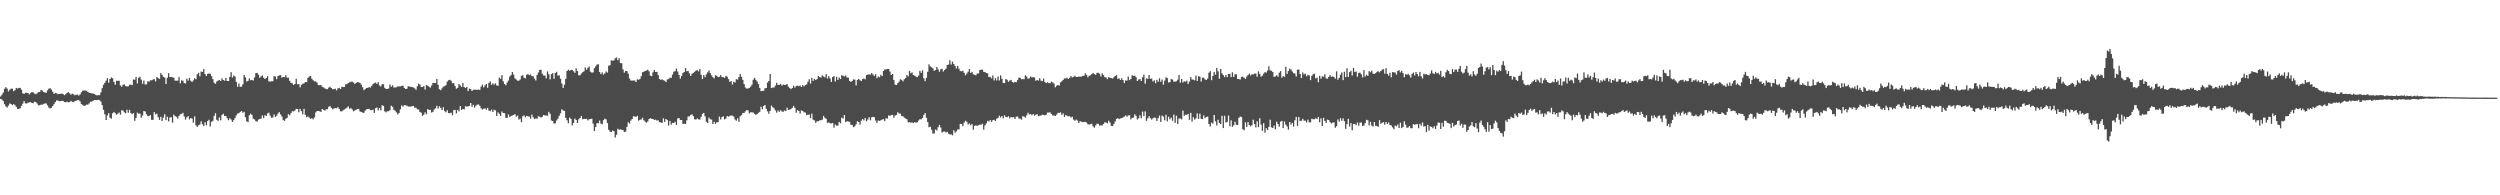 <?xml version="1.0" encoding="UTF-8"?>
<svg xmlns="http://www.w3.org/2000/svg" width="1920" height="150">
  <path d="M0 74.087h1v1.850H0zM1 72.776h1v3.732H1zM2 71.076h1v6.540H2zM3 68.151h1v11.852H3zM4 66.952h1v14.777H4zM5 68.035h1v14.577H5zM6 70.263h1v10.834H6zM7 68.992h1v10.416H7zM8 68.120h1v11.746H8zM9 68.072h1v12.680H9zM10 70.065h1v9.856H10zM11 69.281h1v11.527H11zM12 67.539h1v14.475H12zM13 68.040h1v15.600H13zM14 67.481h1v16.350H14zM15 67.463h1v15.600H15zM16 68.867h1v12.374H16zM17 71.619h1v7.930H17zM18 72.132h1v5.469H18zM19 71.292h1v8.060H19zM20 71.267h1v8.263H20zM21 71.455h1v7.399H21zM22 72.509h1v6.107H22zM23 71.479h1v6.960H23zM24 70.608h1v8.479H24zM25 70.966h1v8.350H25zM26 71.879h1v6.182H26zM27 72.356h1v6.047H27zM28 71.672h1v7.791H28zM29 70.733h1v10.167H29zM30 70.670h1v10.164H30zM31 69.125h1v11.255H31zM32 69.533h1v10.863H32zM33 70.646h1v9.147H33zM34 70.961h1v8.528H34zM35 71.375h1v8.049H35zM36 69.408h1v11.478H36zM37 68.137h1v14.508H37zM38 67.691h1v15.625H38zM39 68.745h1v14.071H39zM40 70.476h1v11.002H40zM41 72.097h1v7.886H41zM42 71.298h1v7.152H42zM43 71.649h1v5.452H43zM44 72.420h1v4.748H44zM45 72.127h1v5.659H45zM46 72.023h1v5.619H46zM47 71.827h1v5.651H47zM48 72.285h1v5.226H48zM49 73.111h1v5.207H49zM50 72.345h1v6.247H50zM51 71.385h1v6.684H51zM52 70.770h1v7.849H52zM53 71.633h1v6.697H53zM54 72.771h1v4.641H54zM55 71.879h1v6.370H55zM56 72.398h1v6.025H56zM57 73.186h1v4.399H57zM58 72.726h1v4.660H58zM59 72.656h1v4.272H59zM60 73.429h1v3.477H60zM61 72.496h1v5.453H61zM62 70.924h1v9.017H62zM63 69.632h1v10.927H63zM64 69.420h1v12.035H64zM65 69.606h1v11.469H65zM66 69.804h1v10.572H66zM67 70.533h1v9.785H67zM68 71.232h1v8.249H68zM69 71.489h1v6.600H69zM70 71.788h1v6.288H70zM71 71.755h1v5.674H71zM72 72.219h1v4.593H72zM73 72.880h1v4.021H73zM74 73.259h1v3.659H74zM75 73.041h1v3.631H75zM76 73.052h1v3.939H76zM77 70.916h1v7.115H77zM78 67.760h1v13.035H78zM79 65.092h1v19.222H79zM80 63.633h1v24.102H80zM81 61.877h1v30.270H81zM82 60.012h1v28.642H82zM83 63.529h1v23.355H83zM84 60.669h1v29.705H84zM85 59.474h1v31.672H85zM86 60.125h1v26.934H86zM87 62.893h1v23.082H87zM88 65.053h1v21.809H88zM89 62.020h1v26.094H89zM90 62.051h1v25.288H90zM91 62.003h1v24.362H91zM92 65.635h1v22.419H92zM93 66.598h1v18.094H93zM94 65.006h1v19.916H94zM95 64.835h1v21.432H95zM96 66.113h1v20.942H96zM97 66.411h1v17.894H97zM98 66.315h1v20.258H98zM99 65.120h1v19.256H99zM100 64.938h1v21.854H100zM101 65.364h1v22.366H101zM102 61.019h1v25.814H102zM103 61.211h1v31.538H103zM104 59.096h1v31.410H104zM105 64.025h1v22.522H105zM106 59.736h1v27.630H106zM107 58.979h1v28.218H107zM108 61.180h1v29.208H108zM109 64.336h1v24.361H109zM110 61.835h1v23.453H110zM111 64.850h1v20.741H111zM112 64.723h1v23.059H112zM113 62.364h1v26.878H113zM114 62.781h1v26.335H114zM115 61.624h1v26.767H115zM116 61.670h1v30.395H116zM117 61.157h1v30.877H117zM118 60.792h1v25.317H118zM119 62.503h1v25.343H119zM120 59.040h1v28.260H120zM121 60.040h1v29.953H121zM122 60.521h1v31.529H122zM123 56.149h1v33.562H123zM124 57.508h1v35.387H124zM125 59.035h1v31.300H125zM126 59.617h1v28.092H126zM127 64.465h1v27.791H127zM128 59.712h1v29.956H128zM129 56.241h1v37.011H129zM130 59.140h1v31.064H130zM131 59.057h1v30.935H131zM132 59.383h1v34.781H132zM133 59.689h1v28.388H133zM134 61.913h1v27.273H134zM135 62.025h1v27.712H135zM136 61.911h1v29.170H136zM137 59.230h1v29.821H137zM138 63.937h1v23.847H138zM139 61.700h1v25.740H139zM140 62.009h1v24.645H140zM141 63.770h1v25.683H141zM142 64.109h1v27.792H142zM143 60.435h1v29.747H143zM144 61.890h1v27.321H144zM145 59.792h1v31.931H145zM146 61.987h1v28.634H146zM147 62.959h1v28.192H147zM148 61.724h1v32.430H148zM149 60.117h1v29.274H149zM150 60.901h1v35.343H150zM151 57.017h1v40.447H151zM152 55.932h1v40.300H152zM153 58.633h1v37.005H153zM154 54.947h1v38.251H154zM155 55.224h1v40.230H155zM156 53.066h1v43.734H156zM157 56.878h1v37.016H157zM158 58.356h1v37.788H158zM159 56.727h1v36.332H159zM160 56.439h1v35.498H160zM161 56.623h1v40.499H161zM162 58.495h1v35.054H162zM163 60.795h1v31.980H163zM164 63.538h1v25.506H164zM165 64.435h1v22.533H165zM166 62.544h1v29.443H166zM167 61.902h1v30.929H167zM168 61.457h1v28.769H168zM169 62.194h1v30.219H169zM170 60.207h1v28.058H170zM171 61.456h1v25.894H171zM172 62.005h1v27.061H172zM173 59.868h1v29.144H173zM174 62.225h1v28.581H174zM175 62.241h1v30.127H175zM176 58.981h1v31.805H176zM177 55.449h1v36.383H177zM178 59.531h1v34.118H178zM179 58.003h1v34.305H179zM180 58.798h1v31.938H180zM181 62.853h1v25.777H181zM182 66.592h1v20.639H182zM183 64.175h1v22.757H183zM184 66.663h1v19.301H184zM185 66.513h1v18.720H185zM186 64.743h1v21.905H186zM187 57.594h1v28.275H187zM188 59.423h1v30.618H188zM189 62.553h1v30.649H189zM190 62.117h1v31.645H190zM191 60.236h1v28.338H191zM192 61.635h1v25.655H192zM193 61.410h1v26.791H193zM194 61.875h1v29.211H194zM195 59.490h1v32.243H195zM196 56.148h1v37.008H196zM197 55.985h1v37.398H197zM198 57.325h1v34.586H198zM199 59.730h1v31.606H199zM200 58.692h1v32.405H200zM201 57.979h1v30.688H201zM202 59.702h1v31.023H202zM203 60.728h1v27.682H203zM204 59.911h1v29.186H204zM205 58.562h1v28.604H205zM206 62.437h1v24.089H206zM207 62.767h1v26.068H207zM208 62.375h1v28.051H208zM209 62.340h1v27.877H209zM210 58.539h1v29.335H210zM211 58.724h1v31.034H211zM212 60.833h1v28.047H212zM213 58.420h1v28.808H213zM214 57.883h1v28.244H214zM215 57.679h1v30.215H215zM216 59.615h1v29.912H216zM217 59.140h1v33.047H217zM218 59.259h1v33.575H218zM219 57.694h1v33.504H219zM220 59.629h1v30.889H220zM221 59.664h1v28.033H221zM222 62.061h1v26.493H222zM223 63.662h1v23.279H223zM224 63.980h1v21.431H224zM225 65.267h1v20.285H225zM226 64.518h1v20.347H226zM227 60.452h1v23.142H227zM228 64.708h1v18.991H228zM229 64.561h1v21.682H229zM230 67.048h1v16.611H230zM231 65.146h1v20.262H231zM232 64.334h1v23.412H232zM233 64.065h1v19.568H233zM234 63.015h1v25.208H234zM235 63.081h1v26.979H235zM236 59.828h1v29.598H236zM237 58.770h1v31.557H237zM238 58.320h1v32.927H238zM239 60.402h1v30.412H239zM240 61.618h1v30.024H240zM241 62.450h1v27.786H241zM242 62.518h1v23.878H242zM243 63.415h1v21.764H243zM244 65.345h1v19.922H244zM245 65.443h1v20.026H245zM246 65.232h1v20.721H246zM247 66.662h1v17.026H247zM248 67.047h1v17.376H248zM249 67.903h1v17.103H249zM250 68.341h1v15.632H250zM251 68.501h1v15.336H251zM252 67.291h1v14.682H252zM253 66.636h1v14.891H253zM254 67.571h1v15.232H254zM255 68.482h1v15.368H255zM256 68.502h1v14.859H256zM257 68.114h1v14.882H257zM258 69.447h1v13.766H258zM259 67.869h1v14.354H259zM260 67.479h1v16.159H260zM261 68.470h1v16.978H261zM262 66.713h1v18.828H262zM263 66.858h1v17.844H263zM264 66.776h1v17.321H264zM265 64.867h1v18.531H265zM266 64.465h1v18.193H266zM267 63.745h1v17.995H267zM268 63.249h1v20.318H268zM269 62.763h1v20.291H269zM270 62.672h1v21.405H270zM271 63.368h1v22.133H271zM272 64.427h1v20.443H272zM273 63.619h1v20.721H273zM274 63.011h1v20.683H274zM275 63.179h1v20.443H275zM276 63.753h1v21.830H276zM277 64.986h1v21.047H277zM278 67.031h1v19.436H278zM279 69.220h1v17.460H279zM280 68.408h1v16.538H280zM281 67.563h1v16.455H281zM282 67.458h1v16.229H282zM283 66.879h1v16.664H283zM284 67.251h1v17.322H284zM285 65.897h1v18.785H285zM286 64.518h1v19.665H286zM287 63.847h1v22.860H287zM288 63.380h1v19.710H288zM289 64.512h1v18.034H289zM290 63.121h1v21.597H290zM291 65.685h1v17.268H291zM292 66.402h1v18.358H292zM293 64.610h1v16.212H293zM294 64.742h1v16.543H294zM295 67.406h1v18.124H295zM296 68.302h1v17.947H296zM297 68.282h1v17.121H297zM298 67.956h1v17.517H298zM299 64.876h1v19.768H299zM300 66.637h1v14.589H300zM301 65.469h1v16.583H301zM302 67.183h1v17.160H302zM303 67.228h1v17.874H303zM304 66.995h1v19.317H304zM305 66.250h1v21.651H305zM306 66.415h1v20.419H306zM307 66.374h1v17.661H307zM308 65.925h1v15.005H308zM309 65.783h1v16.148H309zM310 67.484h1v13.272H310zM311 68.371h1v12.548H311zM312 68.142h1v13.032H312zM313 66.244h1v15.641H313zM314 66.382h1v15.487H314zM315 66.765h1v15.149H315zM316 66.834h1v14.659H316zM317 67.238h1v14.110H317zM318 67.854h1v14.805H318zM319 68.990h1v13.752H319zM320 66.227h1v17.682H320zM321 64.264h1v19.875H321zM322 64.911h1v21.054H322zM323 66.752h1v19.816H323zM324 66.833h1v22.161H324zM325 66.172h1v21.914H325zM326 68.748h1v17.508H326zM327 65.351h1v22.338H327zM328 65.836h1v17.986H328zM329 66.499h1v17.921H329zM330 67.331h1v16.982H330zM331 65.707h1v20.740H331zM332 63.673h1v22.186H332zM333 63.648h1v20.436H333zM334 63.781h1v19.390H334zM335 60.608h1v20.659H335zM336 65.155h1v18.247H336zM337 68.572h1v13.065H337zM338 69.287h1v13.540H338zM339 67.860h1v16.688H339zM340 66.546h1v15.806H340zM341 66.182h1v19.193H341zM342 65.396h1v20.834H342zM343 62.672h1v22.020H343zM344 61.633h1v25.246H344zM345 61.268h1v25.718H345zM346 62.002h1v24.539H346zM347 63.955h1v24.563H347zM348 63.793h1v20.848H348zM349 66.083h1v18.286H349zM350 68.138h1v18.970H350zM351 67.480h1v16.879H351zM352 64.488h1v21.097H352zM353 65.616h1v15.831H353zM354 66.789h1v17.622H354zM355 63.735h1v19.937H355zM356 66.842h1v17.215H356zM357 67.542h1v14.010H357zM358 66.814h1v15.131H358zM359 69.930h1v11.710H359zM360 68.091h1v13.254H360zM361 68.434h1v10.656H361zM362 69.874h1v12.150H362zM363 68.919h1v11.583H363zM364 68.921h1v13.712H364zM365 68.870h1v12.325H365zM366 69.014h1v11.307H366zM367 68.711h1v11.530H367zM368 69.053h1v12.190H368zM369 66.511h1v16.699H369zM370 64.988h1v19.184H370zM371 67.139h1v16.302H371zM372 65.598h1v17.669H372zM373 64.496h1v19.741H373zM374 67.398h1v15.444H374zM375 63.712h1v21.185H375zM376 62.452h1v22.945H376zM377 65.135h1v18.980H377zM378 64.007h1v22.056H378zM379 65.019h1v19.251H379zM380 63.995h1v20.804H380zM381 65.590h1v23.486H381zM382 65.904h1v20.442H382zM383 59.587h1v27.863H383zM384 60.538h1v28.392H384zM385 57.705h1v27.969H385zM386 62.440h1v24.329H386zM387 64.496h1v22.442H387zM388 65.476h1v24.922H388zM389 63.410h1v27.135H389zM390 61.833h1v26.044H390zM391 58.786h1v31.101H391zM392 57.695h1v31.409H392zM393 55.293h1v33.380H393zM394 57.290h1v31.004H394zM395 60.142h1v27.453H395zM396 61.087h1v28.507H396zM397 61.976h1v26.821H397zM398 61.961h1v29.900H398zM399 61.094h1v30.033H399zM400 58.285h1v35.616H400zM401 57.771h1v31.521H401zM402 59.738h1v28.817H402zM403 60.162h1v29.927H403zM404 57.324h1v31.688H404zM405 56.932h1v32.386H405zM406 57.706h1v31.910H406zM407 57.266h1v33.826H407zM408 58.468h1v29.598H408zM409 58.571h1v31.486H409zM410 60.383h1v30.963H410zM411 61.788h1v29.224H411zM412 57.552h1v33.603H412zM413 55.665h1v33.601H413zM414 53.643h1v36.012H414zM415 53.586h1v36.654H415zM416 56.665h1v33.058H416zM417 58.018h1v30.305H417zM418 57.989h1v30.672H418zM419 60.150h1v28.526H419zM420 54.839h1v34.039H420zM421 57.059h1v28.829H421zM422 60.962h1v26.459H422zM423 56.994h1v35.501H423zM424 56.166h1v36.737H424zM425 60.465h1v34.482H425zM426 56.028h1v38.623H426zM427 55.128h1v37.404H427zM428 58.040h1v33.064H428zM429 57.860h1v31.058H429zM430 60.469h1v26.559H430zM431 64.097h1v19.878H431zM432 67.529h1v17.324H432zM433 65.057h1v20.126H433zM434 60.636h1v29.943H434zM435 54.530h1v37.817H435zM436 53.432h1v41.216H436zM437 54.334h1v35.993H437zM438 53.675h1v37.672H438zM439 53.703h1v42.592H439zM440 54.716h1v39.649H440zM441 55.920h1v35.131H441zM442 52.525h1v39.615H442zM443 54.596h1v39.863H443zM444 57.850h1v33.756H444zM445 57.777h1v32.894H445zM446 56.487h1v32.546H446zM447 55.425h1v36.203H447zM448 54.783h1v36.487H448zM449 51.835h1v39.557H449zM450 53.576h1v37.591H450zM451 52.083h1v40.386H451zM452 51.103h1v40.481H452zM453 55.056h1v36.342H453zM454 55.778h1v35.339H454zM455 55.662h1v39.274H455zM456 52.360h1v48.296H456zM457 50.905h1v46.564H457zM458 49.637h1v44.910H458zM459 49.376h1v45.334H459zM460 55.213h1v37.362H460zM461 56.915h1v37.955H461zM462 55.600h1v39.832H462zM463 57.286h1v35.050H463zM464 56.369h1v34.771H464zM465 54.893h1v36.787H465zM466 55.758h1v38.689H466zM467 50.483h1v49.147H467zM468 50.068h1v50.979H468zM469 46.387h1v55.032H469zM470 46.617h1v53.649H470zM471 46.415h1v54.371H471zM472 44.761h1v60.867H472zM473 44.114h1v59.369H473zM474 46.261h1v52.674H474zM475 44.763h1v54.928H475zM476 48.401h1v50.854H476zM477 48.608h1v51.094H477zM478 53.281h1v46.649H478zM479 55.788h1v45.662H479zM480 54.546h1v46.482H480zM481 54.593h1v42.898H481zM482 56.577h1v37.304H482zM483 60.236h1v34.599H483zM484 61.869h1v30.703H484zM485 61.908h1v29.509H485zM486 61.848h1v27.397H486zM487 61.829h1v27.692H487zM488 62.980h1v26.801H488zM489 60.951h1v28.059H489zM490 61.294h1v31.368H490zM491 60.571h1v31.415H491zM492 58.493h1v33.145H492zM493 55.435h1v34.974H493zM494 55.097h1v37.248H494zM495 54.488h1v39.015H495zM496 54.122h1v40.110H496zM497 53.487h1v39.795H497zM498 54.781h1v36.592H498zM499 58.078h1v32.675H499zM500 58.474h1v32.763H500zM501 55.533h1v35.870H501zM502 53.730h1v38.394H502zM503 55.243h1v36.668H503zM504 55.177h1v37.448H504zM505 57.556h1v34.874H505zM506 60.606h1v33.199H506zM507 61.410h1v32.595H507zM508 60.927h1v33.543H508zM509 61.571h1v29.316H509zM510 61.992h1v31.649H510zM511 63.036h1v28.381H511zM512 61.034h1v31.209H512zM513 60.732h1v35.731H513zM514 59.688h1v33.182H514zM515 59.798h1v35.968H515zM516 57.258h1v37.101H516zM517 55.028h1v39.419H517zM518 54.648h1v38.854H518zM519 52.631h1v43.364H519zM520 54.936h1v36.026H520zM521 57.621h1v32.987H521zM522 60.407h1v31.810H522zM523 58.385h1v33.792H523zM524 56.111h1v39.140H524zM525 55.314h1v39.595H525zM526 52.248h1v42.959H526zM527 54.745h1v37.626H527zM528 54.515h1v34.961H528zM529 56.379h1v32.973H529zM530 58.317h1v29.908H530zM531 56.682h1v31.137H531zM532 55.927h1v33.308H532zM533 55.093h1v36.511H533zM534 54.198h1v37.675H534zM535 53.833h1v37.165H535zM536 54.845h1v36.826H536zM537 52.940h1v38.933H537zM538 57.446h1v32.182H538zM539 60.725h1v26.710H539zM540 57.596h1v29.159H540zM541 59.282h1v30.056H541zM542 57.048h1v36.440H542zM543 55.537h1v38.945H543zM544 54.107h1v36.197H544zM545 56.093h1v35.510H545zM546 57.907h1v33.951H546zM547 59.213h1v36.084H547zM548 60.228h1v33.290H548zM549 57.773h1v37.282H549zM550 58.262h1v35.756H550zM551 59.228h1v34.491H551zM552 58.977h1v30.593H552zM553 57.664h1v34.109H553zM554 59.228h1v30.671H554zM555 59.264h1v30.082H555zM556 59.797h1v31.927H556zM557 58.254h1v32.755H557zM558 58.898h1v30.216H558zM559 60.752h1v28.845H559zM560 62.849h1v26.116H560zM561 62.182h1v26.551H561zM562 64.996h1v23.833H562zM563 62.767h1v26.729H563zM564 63.368h1v28.395H564zM565 60.816h1v31.868H565zM566 61.102h1v29.853H566zM567 59.229h1v34.333H567zM568 56.799h1v32.465H568zM569 58.984h1v29.481H569zM570 61.333h1v25.511H570zM571 64.567h1v22.134H571zM572 67.181h1v18.327H572zM573 68.033h1v16.516H573zM574 67.958h1v16.816H574zM575 67.480h1v19.599H575zM576 66.491h1v19.694H576zM577 64.999h1v21.315H577zM578 61.229h1v25.211H578zM579 59.813h1v27.594H579zM580 61.308h1v26.934H580zM581 62.549h1v25.116H581zM582 64.555h1v22.128H582zM583 67.471h1v18.458H583zM584 69.986h1v11.965H584zM585 69.770h1v14.176H585zM586 69.726h1v11.782H586zM587 67.853h1v12.781H587zM588 67.591h1v15.961H588zM589 63.377h1v22.134H589zM590 62.173h1v25.179H590zM591 56.776h1v28.436H591zM592 67.621h1v13.496H592zM593 67.126h1v15.221H593zM594 67.225h1v15.984H594zM595 65.745h1v19.095H595zM596 63.611h1v22.938H596zM597 65.181h1v19.644H597zM598 65.164h1v20.679H598zM599 64.398h1v20.224H599zM600 65.759h1v19.801H600zM601 64.899h1v20.971H601zM602 65.220h1v19.633H602zM603 65.160h1v20.145H603zM604 64.586h1v18.115H604zM605 66.578h1v17.917H605zM606 67.657h1v16.579H606zM607 68.434h1v15.293H607zM608 67.526h1v15.290H608zM609 65.839h1v15.463H609zM610 67.325h1v15.584H610zM611 66.115h1v20.449H611zM612 65.730h1v18.833H612zM613 66.256h1v18.979H613zM614 65.617h1v21.653H614zM615 66.791h1v17.950H615zM616 65.358h1v19.875H616zM617 66.302h1v19.952H617zM618 65.349h1v21.008H618zM619 64.801h1v23.685H619zM620 62.791h1v25.215H620zM621 60.888h1v27.171H621zM622 64.176h1v26.549H622zM623 59.764h1v27.534H623zM624 62.166h1v29.696H624zM625 60.552h1v31.923H625zM626 61.507h1v32.874H626zM627 60.716h1v32.489H627zM628 58.431h1v34.600H628zM629 59.211h1v33.220H629zM630 59.576h1v32.770H630zM631 57.792h1v34.100H631zM632 58.745h1v30.310H632zM633 59.390h1v31.072H633zM634 56.986h1v34.262H634zM635 60.259h1v34.116H635zM636 58.439h1v35.547H636zM637 60.277h1v34.415H637zM638 62.916h1v31.913H638zM639 59.168h1v35.265H639zM640 58.455h1v39.591H640zM641 62.584h1v33.107H641zM642 58.920h1v37.557H642zM643 61.396h1v35.136H643zM644 59.493h1v34.166H644zM645 60.705h1v33.974H645zM646 57.689h1v32.691H646zM647 58.220h1v32.871H647zM648 58.725h1v29.572H648zM649 58.013h1v35.804H649zM650 59.515h1v33.497H650zM651 59.700h1v33.762H651zM652 62.123h1v31.425H652zM653 62.914h1v32.903H653zM654 62.111h1v33.893H654zM655 60.954h1v36.758H655zM656 61.169h1v35.868H656zM657 65.575h1v29.839H657zM658 61.396h1v31.725H658zM659 60.502h1v33.220H659zM660 61.590h1v34.097H660zM661 62.249h1v30.431H661zM662 60.736h1v30.712H662zM663 60.275h1v32.206H663zM664 60.950h1v29.694H664zM665 57.620h1v35.501H665zM666 57.312h1v34.499H666zM667 57.114h1v32.877H667zM668 57.296h1v35.098H668zM669 56.111h1v33.980H669zM670 57.218h1v32.559H670zM671 58.301h1v31.758H671zM672 56.909h1v35.737H672zM673 60.056h1v34.320H673zM674 58.687h1v33.829H674zM675 59.328h1v33.501H675zM676 57.515h1v34.903H676zM677 58.434h1v33.422H677zM678 54.551h1v36.968H678zM679 53.373h1v39.677H679zM680 53.330h1v37.482H680zM681 52.919h1v38.167H681zM682 53.003h1v35.590H682zM683 54.946h1v34.149H683zM684 57.611h1v30.770H684zM685 56.812h1v31.384H685zM686 61.498h1v28.972H686zM687 65.017h1v23.773H687zM688 65.286h1v22.992H688zM689 63.918h1v22.308H689zM690 62.647h1v24.492H690zM691 60.858h1v26.422H691zM692 61.337h1v27.806H692zM693 62.533h1v26.758H693zM694 60.887h1v29.494H694zM695 59.962h1v31.041H695zM696 57.617h1v33.979H696zM697 58.710h1v35.332H697zM698 54.401h1v39.301H698zM699 56.196h1v38.074H699zM700 55.638h1v38.363H700zM701 57.672h1v36.855H701zM702 58.041h1v35.708H702zM703 58.836h1v35.430H703zM704 59.222h1v34.683H704zM705 58.025h1v34.493H705zM706 54.377h1v37.123H706zM707 55.938h1v35.753H707zM708 53.994h1v36.606H708zM709 60.176h1v28.082H709zM710 62.344h1v24.502H710zM711 59.781h1v30.703H711zM712 55.083h1v38.740H712zM713 49.418h1v48.340H713zM714 50.932h1v46.414H714zM715 51.707h1v47.962H715zM716 52.514h1v50.104H716zM717 54.439h1v48.066H717zM718 53.753h1v45.739H718zM719 51.438h1v48.750H719zM720 53.223h1v44.459H720zM721 55.121h1v40.789H721zM722 53.238h1v44.669H722zM723 52.773h1v49.019H723zM724 54.894h1v46.228H724zM725 53.695h1v47.236H725zM726 52.725h1v49.020H726zM727 49.937h1v51.342H727zM728 49.577h1v53.089H728zM729 46.357h1v56.889H729zM730 49.572h1v53.600H730zM731 47.370h1v56.549H731zM732 49.118h1v50.946H732zM733 50.702h1v51.224H733zM734 52.633h1v48.230H734zM735 50.667h1v48.759H735zM736 52.779h1v46.632H736zM737 54.594h1v40.536H737zM738 54.707h1v40.513H738zM739 54.315h1v42.588H739zM740 55.896h1v38.225H740zM741 57.818h1v34.883H741zM742 56.470h1v37.011H742zM743 55.098h1v40.476H743zM744 53.025h1v41.723H744zM745 56.025h1v40.190H745zM746 55.193h1v40.018H746zM747 57.019h1v42.612H747zM748 57.489h1v39.131H748zM749 57.823h1v38.496H749zM750 56.534h1v40.063H750zM751 56.384h1v39.803H751zM752 53.863h1v41.889H752zM753 53.397h1v42.343H753zM754 53.593h1v41.498H754zM755 55.141h1v44.389H755zM756 55.326h1v41.035H756zM757 56.039h1v38.760H757zM758 56.349h1v36.459H758zM759 59.228h1v34.169H759zM760 59.005h1v33.165H760zM761 60.139h1v33.468H761zM762 58.052h1v34.299H762zM763 61.801h1v30.246H763zM764 60.011h1v32.937H764zM765 61.809h1v29.388H765zM766 58.842h1v31.694H766zM767 61.807h1v27.028H767zM768 57.895h1v32.306H768zM769 60.499h1v28.611H769zM770 63.718h1v27.151H770zM771 63.838h1v24.712H771zM772 60.645h1v29.187H772zM773 61.300h1v28.650H773zM774 62.814h1v26.414H774zM775 61.865h1v29.025H775zM776 61.329h1v28.536H776zM777 62.994h1v27.192H777zM778 63.465h1v26.485H778zM779 62.818h1v28.589H779zM780 63.109h1v26.547H780zM781 61.561h1v27.890H781zM782 59.599h1v31.417H782zM783 59.799h1v31.337H783zM784 60.835h1v31.063H784zM785 60.730h1v28.490H785zM786 60.884h1v28.716H786zM787 57.846h1v32.481H787zM788 58.851h1v29.727H788zM789 60.535h1v26.055H789zM790 60.130h1v27.798H790zM791 58.775h1v28.829H791zM792 59.456h1v29.018H792zM793 59.230h1v28.334H793zM794 59.471h1v29.353H794zM795 62.028h1v26.078H795zM796 61.408h1v26.256H796zM797 61.883h1v27.360H797zM798 60.035h1v28.923H798zM799 61.949h1v26.784H799zM800 62.326h1v25.726H800zM801 60.320h1v27.931H801zM802 63.038h1v25.594H802zM803 63.833h1v24.267H803zM804 63.199h1v23.257H804zM805 63.870h1v22.619H805zM806 63.872h1v22.422H806zM807 62.762h1v24.786H807zM808 63.325h1v25.401H808zM809 64.223h1v24.441H809zM810 67.067h1v21.952H810zM811 65.851h1v22.215H811zM812 65.276h1v21.414H812zM813 65.688h1v21.028H813zM814 63.304h1v22.979H814zM815 62.395h1v25.929H815zM816 61.391h1v25.671H816zM817 60.157h1v29.651H817zM818 60.317h1v28.015H818zM819 59.762h1v29.146H819zM820 60.642h1v28.657H820zM821 59.790h1v29.480H821zM822 58.426h1v31.842H822zM823 59.484h1v30.169H823zM824 58.978h1v32.898H824zM825 58.110h1v34.603H825zM826 59.128h1v32.737H826zM827 59.086h1v33.468H827zM828 58.829h1v35.692H828zM829 58.905h1v34.176H829zM830 58.857h1v34.580H830zM831 58.339h1v35.530H831zM832 58.190h1v35.515H832zM833 56.314h1v37.267H833zM834 57.483h1v36.666H834zM835 59.361h1v36.047H835zM836 58.211h1v37.526H836zM837 57.801h1v37.488H837zM838 56.854h1v38.138H838zM839 55.951h1v41.118H839zM840 56.879h1v41.149H840zM841 57.454h1v38.853H841zM842 55.955h1v39.078H842zM843 55.873h1v39.244H843zM844 56.695h1v39.797H844zM845 58.749h1v37.481H845zM846 56.243h1v40.079H846zM847 57.677h1v37.482H847zM848 59.230h1v34.688H848zM849 59.560h1v34.588H849zM850 60.846h1v33.909H850zM851 59.187h1v33.540H851zM852 59.771h1v34.363H852zM853 59.971h1v36.687H853zM854 60.287h1v36.554H854zM855 59.310h1v35.803H855zM856 58.326h1v34.865H856zM857 57.701h1v33.658H857zM858 60.501h1v30.287H858zM859 60.196h1v31.369H859zM860 61.368h1v29.555H860zM861 60.034h1v30.734H861zM862 61.485h1v28.699H862zM863 63.774h1v25.785H863zM864 61.808h1v26.834H864zM865 61.836h1v27.783H865zM866 58.774h1v29.887H866zM867 61.546h1v26.991H867zM868 60.684h1v31.022H868zM869 57.808h1v32.764H869zM870 58.259h1v32.055H870zM871 58.173h1v29.689H871zM872 59.259h1v29.698H872zM873 62.205h1v29.562H873zM874 61.078h1v29.677H874zM875 60.730h1v27.871H875zM876 62.187h1v28.707H876zM877 59.395h1v26.300H877zM878 57.326h1v31.884H878zM879 64.246h1v21.274H879zM880 60.148h1v32.658H880zM881 60.592h1v30.234H881zM882 57.614h1v31.618H882zM883 60.514h1v30.250H883zM884 60.328h1v31.499H884zM885 62.542h1v28.348H885zM886 61.699h1v28.504H886zM887 63.957h1v26.507H887zM888 61.300h1v31.626H888zM889 62.756h1v28.017H889zM890 60.092h1v28.679H890zM891 62.772h1v30.872H891zM892 61.064h1v27.677H892zM893 65.033h1v24.574H893zM894 61.887h1v30.550H894zM895 59.319h1v28.818H895zM896 60.053h1v33.146H896zM897 63.403h1v26.213H897zM898 63.074h1v28.528H898zM899 60.716h1v29.584H899zM900 61.105h1v31.597H900zM901 62.716h1v25.236H901zM902 62.656h1v31.652H902zM903 62.409h1v26.404H903zM904 61.195h1v34.090H904zM905 57.552h1v33.512H905zM906 63.471h1v27.464H906zM907 60.617h1v31.050H907zM908 63.387h1v21.547H908zM909 62.394h1v26.574H909zM910 62.779h1v25.268H910zM911 61.943h1v26.249H911zM912 64.465h1v23.008H912zM913 62.636h1v29.371H913zM914 59.229h1v27.475H914zM915 61.083h1v32.331H915zM916 61.202h1v28.827H916zM917 61.705h1v30.160H917zM918 58.074h1v32.828H918zM919 62.173h1v24.919H919zM920 58.472h1v32.890H920zM921 58.906h1v28.395H921zM922 62.639h1v28.594H922zM923 59.699h1v31.814H923zM924 59.639h1v28.933H924zM925 60.982h1v29.727H925zM926 61.446h1v28.408H926zM927 60.374h1v29.177H927zM928 55.820h1v39.485H928zM929 54.685h1v42.423H929zM930 61.568h1v32.558H930zM931 58.306h1v36.631H931zM932 55.264h1v32.982H932zM933 57.270h1v35.933H933zM934 52.126h1v44.211H934zM935 54.789h1v37.179H935zM936 60.491h1v33.974H936zM937 53.004h1v42.322H937zM938 56.298h1v32.656H938zM939 57.683h1v40.662H939zM940 59.184h1v29.754H940zM941 57.623h1v36.504H941zM942 59.237h1v34.291H942zM943 56.819h1v31.927H943zM944 56.632h1v40.364H944zM945 59.250h1v33.153H945zM946 55.571h1v41.801H946zM947 59.150h1v37.065H947zM948 57.085h1v36.401H948zM949 57.046h1v38.760H949zM950 60.646h1v35.341H950zM951 60.713h1v29.762H951zM952 61.064h1v28.408H952zM953 59.067h1v30.897H953zM954 58.902h1v40.380H954zM955 59.729h1v40.315H955zM956 60.618h1v33.341H956zM957 58.758h1v38.655H957zM958 57.671h1v36.061H958zM959 56.508h1v39.559H959zM960 57.970h1v39.104H960zM961 57.056h1v39.056H961zM962 57.160h1v34.780H962zM963 56.522h1v38.831H963zM964 56.471h1v41.372H964zM965 58.917h1v34.196H965zM966 54.771h1v42.924H966zM967 56.708h1v34.135H967zM968 58.861h1v36.809H968zM969 58.089h1v42.417H969zM970 56.528h1v38.106H970zM971 55.403h1v46.503H971zM972 55.782h1v42.669H972zM973 54.165h1v45.713H973zM974 50.894h1v46.516H974zM975 53.991h1v37.984H975zM976 54.418h1v43.374H976zM977 55.335h1v42.980H977zM978 59.049h1v37.430H978zM979 58.612h1v40.647H979zM980 57.808h1v35.655H980zM981 58.856h1v36.381H981zM982 55.823h1v41.394H982zM983 54.653h1v38.799H983zM984 59.638h1v33.182H984zM985 58.485h1v39.908H985zM986 58.992h1v34.367H986zM987 51.315h1v44.412H987zM988 56.799h1v40.357H988zM989 54.512h1v45.081H989zM990 52.707h1v41.013H990zM991 53.426h1v42.221H991zM992 54.846h1v39.499H992zM993 56.185h1v41.039H993zM994 56.531h1v35.842H994zM995 58.755h1v31.018H995zM996 53.501h1v43.176H996zM997 53.441h1v36.379H997zM998 56.786h1v36.270H998zM999 59.894h1v32.801H999zM1000 55.656h1v35.578H1000zM1001 57.182h1v35.450H1001zM1002 56.481h1v36.263H1002zM1003 58.561h1v35.468H1003zM1004 57.372h1v34.482H1004zM1005 57.883h1v36.033H1005zM1006 61.553h1v32.385H1006zM1007 58.275h1v32.913H1007zM1008 57.061h1v34.552H1008zM1009 56.631h1v34.953H1009zM1010 60.223h1v30.626H1010zM1011 59.576h1v31.936H1011zM1012 63.151h1v26.634H1012zM1013 58.260h1v35.571H1013zM1014 60.413h1v30.461H1014zM1015 58.612h1v38.209H1015zM1016 59.004h1v31.494H1016zM1017 57.106h1v35.774H1017zM1018 60.215h1v34.208H1018zM1019 60.482h1v31.361H1019zM1020 59.044h1v33.178H1020zM1021 57.686h1v36.158H1021zM1022 59.013h1v35.805H1022zM1023 58.647h1v35.556H1023zM1024 59.195h1v34.785H1024zM1025 60.435h1v37.686H1025zM1026 54.773h1v42.149H1026zM1027 61.257h1v30.513H1027zM1028 59.778h1v33.588H1028zM1029 57.415h1v33.349H1029zM1030 55.674h1v37.071H1030zM1031 61.532h1v29.407H1031zM1032 55.076h1v38.014H1032zM1033 59.196h1v39.847H1033zM1034 52.444h1v42.830H1034zM1035 59.083h1v32.195H1035zM1036 55.419h1v41.792H1036zM1037 54.316h1v40.199H1037zM1038 57.994h1v42.061H1038zM1039 52.194h1v43.078H1039zM1040 55.351h1v39.768H1040zM1041 54.864h1v41.314H1041zM1042 58.889h1v35.148H1042zM1043 55.994h1v40.526H1043zM1044 55.777h1v38.324H1044zM1045 57.041h1v37.073H1045zM1046 59.459h1v37.414H1046zM1047 53.876h1v42.483H1047zM1048 58.783h1v35.750H1048zM1049 57.384h1v34.601H1049zM1050 58.334h1v34.019H1050zM1051 54.641h1v41.697H1051zM1052 55.488h1v38.058H1052zM1053 54.285h1v42.149H1053zM1054 56.463h1v40.760H1054zM1055 56.798h1v36.888H1055zM1056 56.171h1v40.370H1056zM1057 55.144h1v41.579H1057zM1058 54.777h1v42.660H1058zM1059 55.591h1v36.729H1059zM1060 54.576h1v40.478H1060zM1061 53.521h1v40.729H1061zM1062 53.071h1v40.732H1062zM1063 56.595h1v39.207H1063zM1064 52.352h1v41.292H1064zM1065 56.764h1v38.431H1065zM1066 58.080h1v35.964H1066zM1067 55.835h1v40.187H1067zM1068 59.398h1v36.967H1068zM1069 55.345h1v42.502H1069zM1070 55.539h1v43.749H1070zM1071 55.684h1v40.793H1071zM1072 57.287h1v39.701H1072zM1073 54.478h1v41.118H1073zM1074 53.880h1v44.432H1074zM1075 55.613h1v38.630H1075zM1076 54.435h1v43.976H1076zM1077 56.172h1v41.302H1077zM1078 59.277h1v33.830H1078zM1079 56.977h1v38.735H1079zM1080 57.450h1v40.716H1080zM1081 56.654h1v41.230H1081zM1082 57.834h1v38.998H1082zM1083 59.622h1v38.834H1083zM1084 56.735h1v41.769H1084zM1085 55.682h1v39.648H1085zM1086 57.912h1v37.936H1086zM1087 55.272h1v40.211H1087zM1088 56.836h1v38.448H1088zM1089 58.574h1v39.928H1089zM1090 55.198h1v39.891H1090zM1091 58.648h1v37.903H1091zM1092 60.249h1v33.769H1092zM1093 56.603h1v40.629H1093zM1094 57.182h1v39.697H1094zM1095 56.931h1v44.545H1095zM1096 57.564h1v38.356H1096zM1097 57.826h1v42.442H1097zM1098 56.468h1v40.553H1098zM1099 54.059h1v43.436H1099zM1100 56.266h1v42.239H1100zM1101 56.895h1v40.021H1101zM1102 55.206h1v43.829H1102zM1103 56.434h1v40.097H1103zM1104 55.900h1v38.208H1104zM1105 57.256h1v37.019H1105zM1106 54.397h1v44.661H1106zM1107 59.181h1v35.093H1107zM1108 58.416h1v38.864H1108zM1109 59.539h1v33.172H1109zM1110 55.492h1v37.314H1110zM1111 53.650h1v40.626H1111zM1112 54.595h1v39.961H1112zM1113 56.696h1v38.435H1113zM1114 57.003h1v41.388H1114zM1115 53.056h1v41.327H1115zM1116 55.334h1v41.817H1116zM1117 53.538h1v42.444H1117zM1118 53.436h1v42.198H1118zM1119 55.187h1v37.729H1119zM1120 52.851h1v39.750H1120zM1121 50.661h1v45.745H1121zM1122 55.108h1v39.900H1122zM1123 56.483h1v41.717H1123zM1124 55.736h1v39.917H1124zM1125 53.152h1v42.589H1125zM1126 50.607h1v50.686H1126zM1127 55.821h1v44.011H1127zM1128 58.039h1v39.125H1128zM1129 57.072h1v39.236H1129zM1130 58.690h1v35.059H1130zM1131 54.693h1v42.340H1131zM1132 57.178h1v40.521H1132zM1133 58.222h1v36.350H1133zM1134 56.633h1v42.063H1134zM1135 52.159h1v49.393H1135zM1136 51.438h1v42.718H1136zM1137 48.774h1v43.782H1137zM1138 51.119h1v44.841H1138zM1139 57.416h1v39.893H1139zM1140 54.707h1v44.567H1140zM1141 51.976h1v49.306H1141zM1142 51.516h1v42.328H1142zM1143 53.306h1v47.866H1143zM1144 51.589h1v44.457H1144zM1145 57.692h1v41.494H1145zM1146 49.922h1v48.869H1146zM1147 53.714h1v41.037H1147zM1148 57.701h1v34.993H1148zM1149 54.344h1v39.680H1149zM1150 55.098h1v43.215H1150zM1151 53.883h1v46.577H1151zM1152 54.642h1v47.291H1152zM1153 49.810h1v52.585H1153zM1154 46.928h1v57.994H1154zM1155 50.380h1v50.439H1155zM1156 53.915h1v38.491H1156zM1157 56.735h1v36.853H1157zM1158 54.556h1v36.827H1158zM1159 58.380h1v33.215H1159zM1160 58.243h1v31.394H1160zM1161 61.150h1v29.260H1161zM1162 58.855h1v31.881H1162zM1163 59.239h1v28.025H1163zM1164 61.338h1v27.461H1164zM1165 62.172h1v27.814H1165zM1166 58.335h1v28.405H1166zM1167 57.903h1v29.520H1167zM1168 55.012h1v31.434H1168zM1169 61.605h1v26.664H1169zM1170 64.327h1v23.557H1170zM1171 65.447h1v18.757H1171zM1172 65.446h1v22.902H1172zM1173 64.982h1v21.657H1173zM1174 65.554h1v18.891H1174zM1175 64.515h1v19.006H1175zM1176 63.262h1v21.849H1176zM1177 62.318h1v21.782H1177zM1178 61.242h1v22.401H1178zM1179 62.939h1v23.594H1179zM1180 60.903h1v25.388H1180zM1181 61.751h1v26.110H1181zM1182 63.404h1v21.248H1182zM1183 59.694h1v28.017H1183zM1184 63.992h1v23.117H1184zM1185 61.664h1v28.113H1185zM1186 59.998h1v27.037H1186zM1187 61.481h1v26.471H1187zM1188 63.023h1v22.652H1188zM1189 63.664h1v21.886H1189zM1190 63.869h1v22.662H1190zM1191 63.470h1v19.279H1191zM1192 62.622h1v25.103H1192zM1193 63.228h1v22.788H1193zM1194 60.637h1v27.225H1194zM1195 63.009h1v23.772H1195zM1196 61.866h1v27.955H1196zM1197 65.144h1v21.180H1197zM1198 60.274h1v26.000H1198zM1199 65.712h1v19.006H1199zM1200 62.572h1v22.961H1200zM1201 62.548h1v28.987H1201zM1202 59.540h1v28.231H1202zM1203 64.153h1v21.975H1203zM1204 59.703h1v27.587H1204zM1205 62.014h1v26.139H1205zM1206 61.185h1v27.758H1206zM1207 61.792h1v30.558H1207zM1208 63.890h1v24.123H1208zM1209 59.420h1v30.468H1209zM1210 60.046h1v28.329H1210zM1211 56.481h1v32.115H1211zM1212 61.324h1v24.917H1212zM1213 63.390h1v24.728H1213zM1214 61.661h1v29.444H1214zM1215 61.111h1v32.329H1215zM1216 55.622h1v36.830H1216zM1217 59.674h1v28.709H1217zM1218 59.744h1v31.376H1218zM1219 57.132h1v34.106H1219zM1220 59.471h1v29.374H1220zM1221 58.179h1v28.758H1221zM1222 61.171h1v29.388H1222zM1223 59.288h1v32.075H1223zM1224 55.731h1v29.726H1224zM1225 59.847h1v26.926H1225zM1226 62.593h1v24.661H1226zM1227 60.341h1v28.668H1227zM1228 63.518h1v22.863H1228zM1229 61.662h1v24.878H1229zM1230 62.602h1v24.396H1230zM1231 61.142h1v24.712H1231zM1232 62.100h1v24.686H1232zM1233 60.296h1v26.843H1233zM1234 59.781h1v30.093H1234zM1235 62.576h1v25.932H1235zM1236 60.560h1v27.598H1236zM1237 63.653h1v24.014H1237zM1238 61.454h1v25.952H1238zM1239 61.861h1v26.324H1239zM1240 60.279h1v26.374H1240zM1241 62.772h1v24.450H1241zM1242 62.593h1v24.438H1242zM1243 60.822h1v25.458H1243zM1244 60.827h1v25.295H1244zM1245 63.102h1v22.114H1245zM1246 63.254h1v21.295H1246zM1247 62.740h1v23.207H1247zM1248 61.840h1v23.540H1248zM1249 64.199h1v20.521H1249zM1250 62.575h1v24.014H1250zM1251 63.686h1v21.964H1251zM1252 63.523h1v23.838H1252zM1253 61.969h1v25.081H1253zM1254 62.579h1v26.189H1254zM1255 62.145h1v25.350H1255zM1256 61.978h1v26.389H1256zM1257 63.210h1v22.775H1257zM1258 61.726h1v24.403H1258zM1259 60.792h1v27.555H1259zM1260 62.305h1v23.574H1260zM1261 62.154h1v25.508H1261zM1262 58.609h1v31.189H1262zM1263 58.165h1v32.422H1263zM1264 58.465h1v30.058H1264zM1265 57.809h1v35.541H1265zM1266 60.895h1v32.593H1266zM1267 60.553h1v32.607H1267zM1268 61.021h1v27.747H1268zM1269 59.613h1v31.242H1269zM1270 57.378h1v31.242H1270zM1271 61.800h1v28.083H1271zM1272 57.911h1v32.924H1272zM1273 62.299h1v26.722H1273zM1274 58.691h1v29.951H1274zM1275 59.154h1v31.908H1275zM1276 62.669h1v31.076H1276zM1277 53.604h1v35.129H1277zM1278 55.893h1v32.572H1278zM1279 56.317h1v34.830H1279zM1280 58.359h1v38.406H1280zM1281 58.481h1v36.626H1281zM1282 53.503h1v44.154H1282zM1283 60.200h1v34.457H1283zM1284 61.017h1v31.089H1284zM1285 60.472h1v27.540H1285zM1286 61.756h1v27.755H1286zM1287 62.787h1v23.198H1287zM1288 63.873h1v23.830H1288zM1289 62.389h1v24.091H1289zM1290 61.545h1v27.269H1290zM1291 61.551h1v25.076H1291zM1292 61.197h1v24.405H1292zM1293 62.678h1v25.083H1293zM1294 61.628h1v25.314H1294zM1295 62.409h1v26.024H1295zM1296 62.314h1v24.029H1296zM1297 60.093h1v25.681H1297zM1298 60.054h1v26.393H1298zM1299 62.950h1v25.773H1299zM1300 61.671h1v27.609H1300zM1301 61.807h1v27.144H1301zM1302 60.958h1v27.070H1302zM1303 62.732h1v26.576H1303zM1304 61.751h1v27.705H1304zM1305 63.201h1v25.424H1305zM1306 63.014h1v24.237H1306zM1307 61.446h1v27.484H1307zM1308 64.303h1v24.172H1308zM1309 61.835h1v22.816H1309zM1310 62.245h1v22.351H1310zM1311 63.731h1v22.861H1311zM1312 65.762h1v19.290H1312zM1313 64.045h1v21.809H1313zM1314 64.104h1v20.485H1314zM1315 63.022h1v24.108H1315zM1316 65.498h1v19.882H1316zM1317 64.564h1v21.328H1317zM1318 64.018h1v22.278H1318zM1319 64.211h1v23.331H1319zM1320 63.038h1v24.464H1320zM1321 63.495h1v23.989H1321zM1322 64.555h1v21.695H1322zM1323 65.631h1v21.325H1323zM1324 65.579h1v22.375H1324zM1325 66.693h1v21.749H1325zM1326 64.179h1v21.744H1326zM1327 65.910h1v17.010H1327zM1328 63.343h1v20.141H1328zM1329 65.978h1v19.459H1329zM1330 64.147h1v20.884H1330zM1331 62.100h1v22.917H1331zM1332 61.424h1v23.926H1332zM1333 65.033h1v21.925H1333zM1334 64.139h1v24.039H1334zM1335 65.202h1v21.561H1335zM1336 66.093h1v21.333H1336zM1337 63.166h1v24.286H1337zM1338 59.643h1v27.928H1338zM1339 57.271h1v31.883H1339zM1340 55.219h1v37.146H1340zM1341 58.158h1v34.306H1341zM1342 58.450h1v32.256H1342zM1343 60.271h1v27.790H1343zM1344 64.508h1v22.703H1344zM1345 61.447h1v26.193H1345zM1346 58.180h1v32.940H1346zM1347 60.491h1v29.244H1347zM1348 59.368h1v31.851H1348zM1349 60.538h1v25.996H1349zM1350 60.489h1v26.790H1350zM1351 62.676h1v24.836H1351zM1352 62.639h1v24.719H1352zM1353 64.452h1v23.605H1353zM1354 63.690h1v22.933H1354zM1355 65.674h1v19.084H1355zM1356 61.844h1v22.947H1356zM1357 63.370h1v22.082H1357zM1358 63.095h1v21.943H1358zM1359 63.608h1v21.097H1359zM1360 66.482h1v20.259H1360zM1361 63.630h1v21.347H1361zM1362 63.892h1v21.307H1362zM1363 60.844h1v28.242H1363zM1364 64.814h1v21.767H1364zM1365 65.426h1v17.801H1365zM1366 64.411h1v18.349H1366zM1367 66.503h1v17.704H1367zM1368 67.297h1v16.975H1368zM1369 66.741h1v19.683H1369zM1370 66.767h1v18.035H1370zM1371 63.189h1v25.329H1371zM1372 60.723h1v26.930H1372zM1373 58.887h1v32.162H1373zM1374 59.282h1v30.831H1374zM1375 61.896h1v24.520H1375zM1376 61.225h1v22.441H1376zM1377 61.038h1v23.689H1377zM1378 63.116h1v21.817H1378zM1379 62.469h1v24.131H1379zM1380 61.012h1v24.409H1380zM1381 59.772h1v27.028H1381zM1382 64.901h1v25.709H1382zM1383 65.286h1v19.676H1383zM1384 63.902h1v20.085H1384zM1385 65.028h1v22.329H1385zM1386 65.454h1v24.838H1386zM1387 65.958h1v19.746H1387zM1388 62.589h1v22.150H1388zM1389 65.978h1v18.083H1389zM1390 66.302h1v16.946H1390zM1391 65.717h1v17.580H1391zM1392 61.018h1v28.682H1392zM1393 65.340h1v21.407H1393zM1394 65.320h1v21.130H1394zM1395 63.171h1v22.773H1395zM1396 62.612h1v24.470H1396zM1397 63.714h1v25.241H1397zM1398 63.811h1v22.155H1398zM1399 62.661h1v24.242H1399zM1400 63.981h1v20.734H1400zM1401 65.453h1v19.543H1401zM1402 67.645h1v17.734H1402zM1403 65.863h1v16.827H1403zM1404 65.403h1v17.027H1404zM1405 65.713h1v17.796H1405zM1406 65.335h1v19.255H1406zM1407 62.754h1v25.001H1407zM1408 63.425h1v24.062H1408zM1409 63.940h1v25.409H1409zM1410 66.118h1v16.908H1410zM1411 64.914h1v19.044H1411zM1412 65.730h1v18.231H1412zM1413 67.548h1v17.041H1413zM1414 63.902h1v23.217H1414zM1415 66.802h1v15.352H1415zM1416 64.074h1v20.599H1416zM1417 66.353h1v17.340H1417zM1418 66.156h1v20.136H1418zM1419 65.105h1v19.012H1419zM1420 66.999h1v15.401H1420zM1421 67.962h1v14.787H1421zM1422 67.260h1v16.595H1422zM1423 67.911h1v14.462H1423zM1424 66.463h1v16.266H1424zM1425 68.547h1v15.921H1425zM1426 65.529h1v17.706H1426zM1427 68.870h1v13.409H1427zM1428 67.417h1v13.041H1428zM1429 69.407h1v11.980H1429zM1430 70.589h1v11.339H1430zM1431 66.686h1v15.375H1431zM1432 67.702h1v15.377H1432zM1433 69.713h1v10.693H1433zM1434 69.692h1v12.505H1434zM1435 68.745h1v11.019H1435zM1436 69.527h1v11.797H1436zM1437 69.168h1v12.024H1437zM1438 70.088h1v11.310H1438zM1439 69.304h1v13.041H1439zM1440 70.660h1v9.856H1440zM1441 70.624h1v8.976H1441zM1442 69.754h1v11.684H1442zM1443 67.770h1v13.940H1443zM1444 64.129h1v19.452H1444zM1445 65.853h1v18.358H1445zM1446 67.455h1v15.537H1446zM1447 66.682h1v17.774H1447zM1448 66.941h1v14.275H1448zM1449 65.904h1v16.678H1449zM1450 63.421h1v21.380H1450zM1451 68.269h1v13.831H1451zM1452 64.808h1v17.801H1452zM1453 65.772h1v18.253H1453zM1454 68.755h1v14.097H1454zM1455 68.157h1v15.463H1455zM1456 67.930h1v13.403H1456zM1457 68.836h1v11.516H1457zM1458 68.759h1v11.443H1458zM1459 67.607h1v14.470H1459zM1460 65.611h1v17.419H1460zM1461 68.150h1v13.375H1461zM1462 70.111h1v8.830H1462zM1463 68.128h1v12.858H1463zM1464 68.910h1v14.211H1464zM1465 68.695h1v14.942H1465zM1466 68.830h1v11.789H1466zM1467 66.810h1v16.668H1467zM1468 68.796h1v12.996H1468zM1469 67.446h1v14.123H1469zM1470 67.053h1v16.529H1470zM1471 66.786h1v15.365H1471zM1472 67.986h1v12.878H1472zM1473 67.353h1v15.080H1473zM1474 68.151h1v13.703H1474zM1475 69.230h1v14.640H1475zM1476 69.004h1v11.627H1476zM1477 67.679h1v12.950H1477zM1478 69.321h1v12.482H1478zM1479 69.218h1v13.587H1479zM1480 68.284h1v14.048H1480zM1481 69.278h1v13.550H1481zM1482 68.313h1v15.037H1482zM1483 69.202h1v11.806H1483zM1484 69.360h1v12.222H1484zM1485 69.176h1v13.742H1485zM1486 68.690h1v12.965H1486zM1487 69.329h1v12.285H1487zM1488 68.672h1v13.553H1488zM1489 69.538h1v11.767H1489zM1490 66.527h1v14.741H1490zM1491 64.858h1v21.210H1491zM1492 65.330h1v17.404H1492zM1493 63.300h1v20.919H1493zM1494 66.462h1v18.784H1494zM1495 66.786h1v16.027H1495zM1496 64.434h1v16.599H1496zM1497 68.164h1v12.710H1497zM1498 68.865h1v13.086H1498zM1499 68.403h1v13.040H1499zM1500 68.652h1v12.230H1500zM1501 69.382h1v14.080H1501zM1502 65.982h1v15.008H1502zM1503 68.814h1v11.769H1503zM1504 69.596h1v11.252H1504zM1505 69.258h1v11.912H1505zM1506 68.703h1v13.645H1506zM1507 68.868h1v12.860H1507zM1508 68.861h1v12.582H1508zM1509 68.613h1v12.320H1509zM1510 65.473h1v16.528H1510zM1511 69.455h1v12.312H1511zM1512 67.903h1v12.973H1512zM1513 67.746h1v14.766H1513zM1514 68.607h1v14.185H1514zM1515 67.906h1v17.373H1515zM1516 64.094h1v21.807H1516zM1517 63.767h1v19.739H1517zM1518 66.243h1v16.891H1518zM1519 68.044h1v14.971H1519zM1520 64.873h1v19.117H1520zM1521 66.463h1v18.119H1521zM1522 67.999h1v15.397H1522zM1523 66.653h1v14.336H1523zM1524 66.451h1v16.486H1524zM1525 66.794h1v15.834H1525zM1526 63.262h1v20.522H1526zM1527 66.382h1v15.648H1527zM1528 66.576h1v17.763H1528zM1529 66.653h1v16.061H1529zM1530 66.785h1v15.917H1530zM1531 66.708h1v15.966H1531zM1532 67.784h1v17.482H1532zM1533 67.668h1v14.423H1533zM1534 64.242h1v18.885H1534zM1535 67.726h1v14.620H1535zM1536 67.172h1v15.133H1536zM1537 67.578h1v14.106H1537zM1538 68.633h1v15.046H1538zM1539 66.974h1v16.099H1539zM1540 68.440h1v12.648H1540zM1541 67.698h1v15.170H1541zM1542 66.760h1v16.696H1542zM1543 66.854h1v14.319H1543zM1544 67.340h1v16.480H1544zM1545 69.025h1v15.724H1545zM1546 68.853h1v13.782H1546zM1547 68.115h1v16.844H1547zM1548 68.652h1v13.446H1548zM1549 69.294h1v13.882H1549zM1550 68.965h1v15.255H1550zM1551 69.800h1v12.236H1551zM1552 69.891h1v12.080H1552zM1553 68.931h1v10.945H1553zM1554 70.153h1v9.219H1554zM1555 69.337h1v11.902H1555zM1556 68.749h1v11.873H1556zM1557 70.563h1v10.151H1557zM1558 70.576h1v9.472H1558zM1559 70.078h1v12.212H1559zM1560 69.173h1v12.137H1560zM1561 67.604h1v13.651H1561zM1562 68.890h1v13.359H1562zM1563 66.193h1v18.803H1563zM1564 67.974h1v14.445H1564zM1565 67.777h1v15.328H1565zM1566 68.531h1v15.777H1566zM1567 67.449h1v14.555H1567zM1568 68.940h1v14.929H1568zM1569 66.886h1v16.148H1569zM1570 65.992h1v16.199H1570zM1571 68.369h1v12.484H1571zM1572 67.758h1v13.801H1572zM1573 66.579h1v17.048H1573zM1574 68.254h1v13.282H1574zM1575 68.580h1v16.211H1575zM1576 68.070h1v15.768H1576zM1577 68.111h1v13.021H1577zM1578 68.259h1v16.446H1578zM1579 63.540h1v23.919H1579zM1580 59.147h1v24.741H1580zM1581 60.745h1v25.225H1581zM1582 58.963h1v27.186H1582zM1583 64.125h1v21.604H1583zM1584 62.656h1v24.083H1584zM1585 64.158h1v20.048H1585zM1586 65.257h1v23.976H1586zM1587 66.138h1v17.568H1587zM1588 65.611h1v19.011H1588zM1589 65.290h1v21.096H1589zM1590 64.291h1v19.938H1590zM1591 63.636h1v20.781H1591zM1592 64.372h1v21.309H1592zM1593 66.554h1v18.478H1593zM1594 65.224h1v19.277H1594zM1595 61.722h1v24.843H1595zM1596 63.339h1v24.689H1596zM1597 64.103h1v21.115H1597zM1598 60.177h1v27.231H1598zM1599 61.954h1v24.928H1599zM1600 61.511h1v26.667H1600zM1601 62.175h1v25.289H1601zM1602 62.168h1v24.846H1602zM1603 61.163h1v25.706H1603zM1604 62.481h1v29.231H1604zM1605 58.819h1v35.720H1605zM1606 56.956h1v39.036H1606zM1607 57.949h1v34.310H1607zM1608 59.549h1v33.310H1608zM1609 61.032h1v31.499H1609zM1610 58.047h1v36.957H1610zM1611 57.178h1v42.207H1611zM1612 58.306h1v36.757H1612zM1613 57.299h1v35.853H1613zM1614 57.841h1v33.631H1614zM1615 59.833h1v36.135H1615zM1616 52.166h1v47.338H1616zM1617 44.546h1v54.698H1617zM1618 38.798h1v69.049H1618zM1619 39.513h1v69.280H1619zM1620 37.579h1v67.053H1620zM1621 41.396h1v59.614H1621zM1622 44.816h1v47.846H1622zM1623 52.672h1v39.788H1623zM1624 59.859h1v34.068H1624zM1625 56.645h1v33.717H1625zM1626 57.278h1v30.147H1626zM1627 50.552h1v41.436H1627zM1628 54.262h1v41.168H1628zM1629 59.723h1v28.371H1629zM1630 60.855h1v32.469H1630zM1631 61.631h1v27.835H1631zM1632 61.366h1v30.199H1632zM1633 59.222h1v30.625H1633zM1634 59.332h1v30.536H1634zM1635 60.297h1v28.909H1635zM1636 62.970h1v25.322H1636zM1637 63.070h1v22.853H1637zM1638 67.111h1v17.163H1638zM1639 66.809h1v13.928H1639zM1640 67.730h1v13.016H1640zM1641 67.193h1v16.087H1641zM1642 66.126h1v18.714H1642zM1643 61.473h1v27.156H1643zM1644 61.615h1v27.146H1644zM1645 60.898h1v26.552H1645zM1646 64.508h1v23.752H1646zM1647 62.376h1v25.418H1647zM1648 63.040h1v24.903H1648zM1649 66.016h1v19.415H1649zM1650 65.607h1v19.529H1650zM1651 67.516h1v15.227H1651zM1652 66.559h1v14.973H1652zM1653 68.967h1v13.114H1653zM1654 67.869h1v14.322H1654zM1655 64.638h1v19.620H1655zM1656 64.091h1v19.919H1656zM1657 66.718h1v17.686H1657zM1658 66.246h1v17.046H1658zM1659 68.151h1v16.107H1659zM1660 67.515h1v19.902H1660zM1661 65.717h1v21.451H1661zM1662 68.502h1v13.691H1662zM1663 68.599h1v12.738H1663zM1664 69.075h1v12.205H1664zM1665 68.593h1v13.461H1665zM1666 67.709h1v13.139H1666zM1667 67.558h1v15.274H1667zM1668 67.417h1v14.042H1668zM1669 67.782h1v14.617H1669zM1670 67.693h1v14.423H1670zM1671 68.568h1v14.263H1671zM1672 68.079h1v13.596H1672zM1673 68.168h1v13.880H1673zM1674 69.189h1v12.515H1674zM1675 69.544h1v11.793H1675zM1676 68.695h1v12.903H1676zM1677 69.041h1v11.684H1677zM1678 68.912h1v11.816H1678zM1679 68.316h1v13.985H1679zM1680 68.301h1v13.340H1680zM1681 68.550h1v13.678H1681zM1682 67.387h1v13.329H1682zM1683 68.252h1v13.040H1683zM1684 67.458h1v13.438H1684zM1685 69.180h1v11.831H1685zM1686 69.018h1v11.064H1686zM1687 69.901h1v9.647H1687zM1688 69.127h1v13.653H1688zM1689 69.327h1v12.221H1689zM1690 67.029h1v15.456H1690zM1691 65.364h1v16.724H1691zM1692 66.518h1v15.509H1692zM1693 67.950h1v14.355H1693zM1694 67.063h1v15.633H1694zM1695 67.064h1v14.974H1695zM1696 64.991h1v16.320H1696zM1697 65.411h1v19.130H1697zM1698 66.019h1v18.995H1698zM1699 67.954h1v14.920H1699zM1700 67.694h1v13.717H1700zM1701 66.714h1v14.785H1701zM1702 66.948h1v16.591H1702zM1703 67.817h1v15.553H1703zM1704 65.866h1v17.605H1704zM1705 67.202h1v15.651H1705zM1706 65.716h1v18.897H1706zM1707 67.392h1v15.608H1707zM1708 65.716h1v18.223H1708zM1709 65.814h1v16.705H1709zM1710 64.711h1v17.737H1710zM1711 65.618h1v16.397H1711zM1712 66.016h1v15.278H1712zM1713 62.966h1v19.534H1713zM1714 65.423h1v16.988H1714zM1715 65.648h1v20.099H1715zM1716 64.294h1v19.626H1716zM1717 62.493h1v24.518H1717zM1718 65.033h1v19.856H1718zM1719 63.761h1v22.470H1719zM1720 62.867h1v22.056H1720zM1721 60.045h1v26.179H1721zM1722 59.463h1v26.353H1722zM1723 56.578h1v28.981H1723zM1724 59.864h1v26.861H1724zM1725 57.572h1v29.817H1725zM1726 60.314h1v28.081H1726zM1727 56.948h1v32.105H1727zM1728 56.423h1v30.713H1728zM1729 54.639h1v32.262H1729zM1730 55.179h1v36.869H1730zM1731 55.384h1v36.413H1731zM1732 55.611h1v38.229H1732zM1733 56.231h1v36.189H1733zM1734 53.801h1v38.549H1734zM1735 53.114h1v43.391H1735zM1736 54.326h1v37.798H1736zM1737 52.959h1v41.965H1737zM1738 53.948h1v36.355H1738zM1739 58.206h1v32.135H1739zM1740 58.855h1v35.283H1740zM1741 54.948h1v37.319H1741zM1742 58.531h1v31.116H1742zM1743 57.247h1v32.604H1743zM1744 60.983h1v34.100H1744zM1745 61.149h1v26.014H1745zM1746 59.972h1v29.207H1746zM1747 58.395h1v29.902H1747zM1748 59.704h1v33.200H1748zM1749 57.565h1v38.181H1749zM1750 56.360h1v39.711H1750zM1751 58.340h1v40.187H1751zM1752 57.336h1v35.526H1752zM1753 58.221h1v35.101H1753zM1754 55.579h1v37.027H1754zM1755 60.291h1v29.074H1755zM1756 58.266h1v30.955H1756zM1757 55.561h1v33.509H1757zM1758 60.326h1v27.165H1758zM1759 57.838h1v27.952H1759zM1760 62.287h1v22.154H1760zM1761 60.106h1v26.942H1761zM1762 61.716h1v22.516H1762zM1763 65.047h1v18.003H1763zM1764 64.946h1v18.736H1764zM1765 66.096h1v17.706H1765zM1766 64.769h1v18.250H1766zM1767 64.417h1v20.267H1767zM1768 63.982h1v19.443H1768zM1769 64.607h1v19.940H1769zM1770 61.500h1v24.198H1770zM1771 63.454h1v21.815H1771zM1772 63.163h1v20.100H1772zM1773 62.792h1v21.355H1773zM1774 64.973h1v17.949H1774zM1775 64.659h1v19.121H1775zM1776 66.742h1v15.356H1776zM1777 66.559h1v16.506H1777zM1778 67.547h1v14.830H1778zM1779 67.519h1v13.979H1779zM1780 68.718h1v12.264H1780zM1781 69.307h1v11.447H1781zM1782 69.768h1v11.332H1782zM1783 70.367h1v11.412H1783zM1784 69.984h1v10.920H1784zM1785 70.991h1v9.192H1785zM1786 70.516h1v10.888H1786zM1787 70.466h1v10.602H1787zM1788 70.850h1v8.283H1788zM1789 70.963h1v8.582H1789zM1790 71.082h1v8.702H1790zM1791 71.279h1v8.045H1791zM1792 71.539h1v7.196H1792zM1793 70.827h1v8.126H1793zM1794 71.981h1v6.649H1794zM1795 72.180h1v6.865H1795zM1796 72.256h1v6.307H1796zM1797 71.128h1v8.319H1797zM1798 70.899h1v7.898H1798zM1799 72.197h1v5.919H1799zM1800 72.134h1v5.286H1800zM1801 71.967h1v5.865H1801zM1802 72.210h1v6.009H1802zM1803 72.302h1v5.584H1803zM1804 72.083h1v5.073H1804zM1805 72.389h1v5.606H1805zM1806 72.871h1v4.385H1806zM1807 71.995h1v5.401H1807zM1808 72.539h1v5.008H1808zM1809 72.806h1v4.519H1809zM1810 72.669h1v4.797H1810zM1811 72.597h1v4.046H1811zM1812 72.324h1v6.024H1812zM1813 72.576h1v5.603H1813zM1814 73.051h1v4.025H1814zM1815 72.698h1v4.321H1815zM1816 73.018h1v4.283H1816zM1817 72.781h1v4.110H1817zM1818 72.365h1v4.596H1818zM1819 73.213h1v3.536H1819zM1820 73.097h1v3.581H1820zM1821 73.344h1v4.103H1821zM1822 73.003h1v4.111H1822zM1823 73.446h1v3.093H1823zM1824 73.391h1v3.617H1824zM1825 73.013h1v3.677H1825zM1826 73.395h1v3.452H1826zM1827 73.038h1v3.543H1827zM1828 73.054h1v3.503H1828zM1829 73.127h1v3.498H1829zM1830 73.242h1v3.225H1830zM1831 73.860h1v2.393H1831zM1832 73.486h1v2.950H1832zM1833 73.323h1v3.208H1833zM1834 73.590h1v2.626H1834zM1835 73.635h1v2.744H1835zM1836 73.540h1v3.243H1836zM1837 73.627h1v3.218H1837zM1838 73.719h1v2.471H1838zM1839 73.807h1v2.656H1839zM1840 73.241h1v3.143H1840zM1841 73.688h1v3.156H1841zM1842 73.659h1v2.486H1842zM1843 73.476h1v2.901H1843zM1844 73.309h1v3.030H1844zM1845 73.645h1v2.532H1845zM1846 73.203h1v3.097H1846zM1847 73.942h1v2.643H1847zM1848 73.410h1v3.113H1848zM1849 73.777h1v2.575H1849zM1850 73.747h1v2.904H1850zM1851 73.567h1v2.925H1851zM1852 74.182h1v1.932H1852zM1853 73.835h1v2.154H1853zM1854 73.466h1v2.639H1854zM1855 74.054h1v2.007H1855zM1856 73.407h1v2.944H1856zM1857 73.927h1v2.551H1857zM1858 73.887h1v2.045H1858zM1859 73.816h1v2.394H1859zM1860 73.872h1v1.958H1860zM1861 74.234h1v1.684H1861zM1862 74.145h1v1.512H1862zM1863 74.387h1v1.274H1863zM1864 74.174h1v1.376H1864zM1865 74.179h1v1.627H1865zM1866 74.171h1v1.638H1866zM1867 74.305h1v1.484H1867zM1868 74.308h1v1.499H1868zM1869 74.315h1v1.451H1869zM1870 74.264h1v1.352H1870zM1871 74.442h1v1.167H1871zM1872 74.316h1v1.337H1872zM1873 74.526h1v1.064H1873zM1874 74.445h1v1.195H1874zM1875 74.417h1v1.139H1875zM1876 74.544h1v1.000H1876zM1877 74.439h1v1.150H1877zM1878 74.429h1v1.190H1878zM1879 74.589h1v1.000H1879zM1880 74.587h1v1.000H1880zM1881 74.582h1v1.000H1881zM1882 74.631h1v1.000H1882zM1883 74.666h1v1.000H1883zM1884 74.681h1v1.000H1884zM1885 74.665h1v1.000H1885zM1886 74.730h1v1.000H1886zM1887 74.685h1v1.000H1887zM1888 74.740h1v1.000H1888zM1889 74.800h1v1.000H1889zM1890 74.714h1v1.000H1890zM1891 74.808h1v1.000H1891zM1892 74.790h1v1.000H1892zM1893 74.825h1v1.000H1893zM1894 74.848h1v1.000H1894zM1895 74.849h1v1.000H1895zM1896 74.892h1v1.000H1896zM1897 74.905h1v1.000H1897zM1898 74.919h1v1.000H1898zM1899 74.901h1v1.000H1899zM1900 74.905h1v1.000H1900zM1901 74.936h1v1.000H1901zM1902 74.943h1v1.000H1902zM1903 74.950h1v1.000H1903zM1904 74.937h1v1.000H1904zM1905 74.946h1v1.000H1905zM1906 74.965h1v1.000H1906zM1907 74.970h1v1.000H1907zM1908 74.969h1v1.000H1908zM1909 74.974h1v1.000H1909zM1910 74.982h1v1.000H1910zM1911 74.988h1v1.000H1911zM1912 74.991h1v1.000H1912zM1913 74.991h1v1.000H1913zM1914 74.995h1v1.000H1914zM1915 74.995h1v1.000H1915zM1916 74.998h1v1.000H1916zM1917 74.999h1v1.000H1917zM1918 150.000h1v1.000H1918zM1919 150.000h1v1.000H1919z" fill="#4a4a4a"></path>
</svg>
